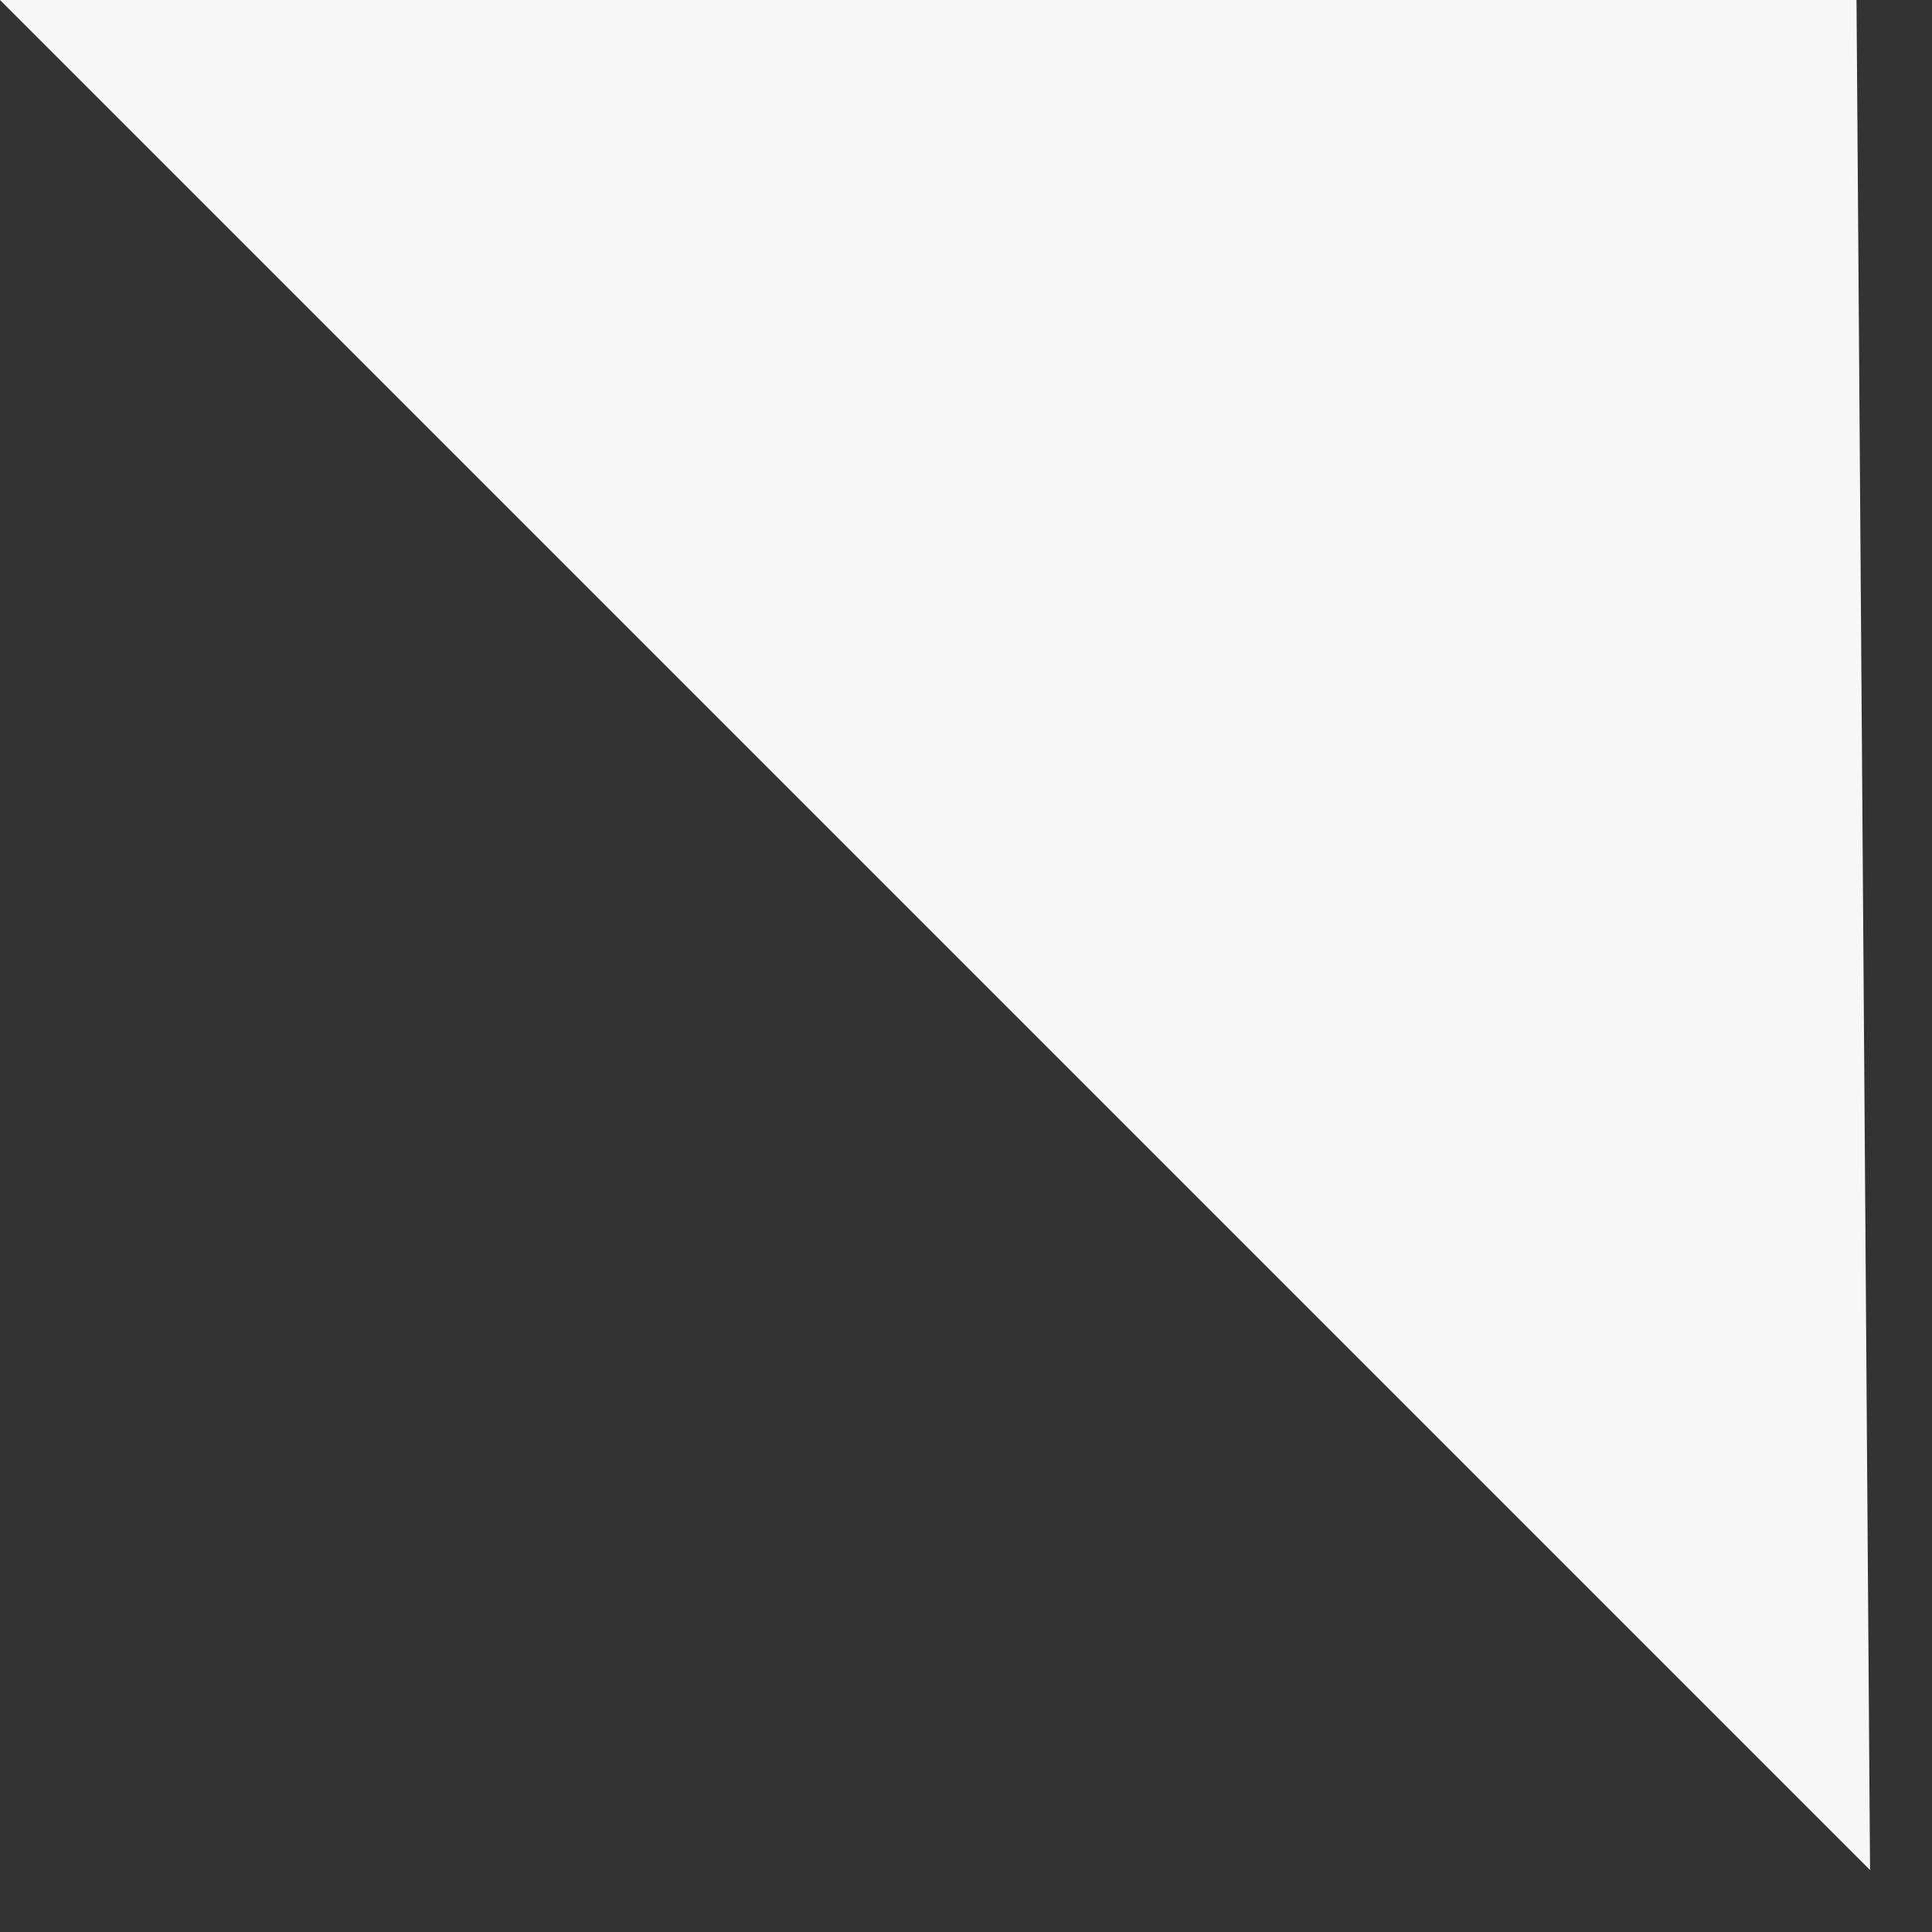 <?xml version="1.0" encoding="UTF-8"?> <svg xmlns="http://www.w3.org/2000/svg" width="29" height="29" viewBox="0 0 29 29" fill="none"><rect x="0" y="0" width="29" height="29" fill="#333333" stroke="none"/> <path fill-rule="evenodd" clip-rule="evenodd" d="M27.867 0L0 0L28.07 28.07L27.867 0Z" fill="#F7F7F7"></path> </svg> 